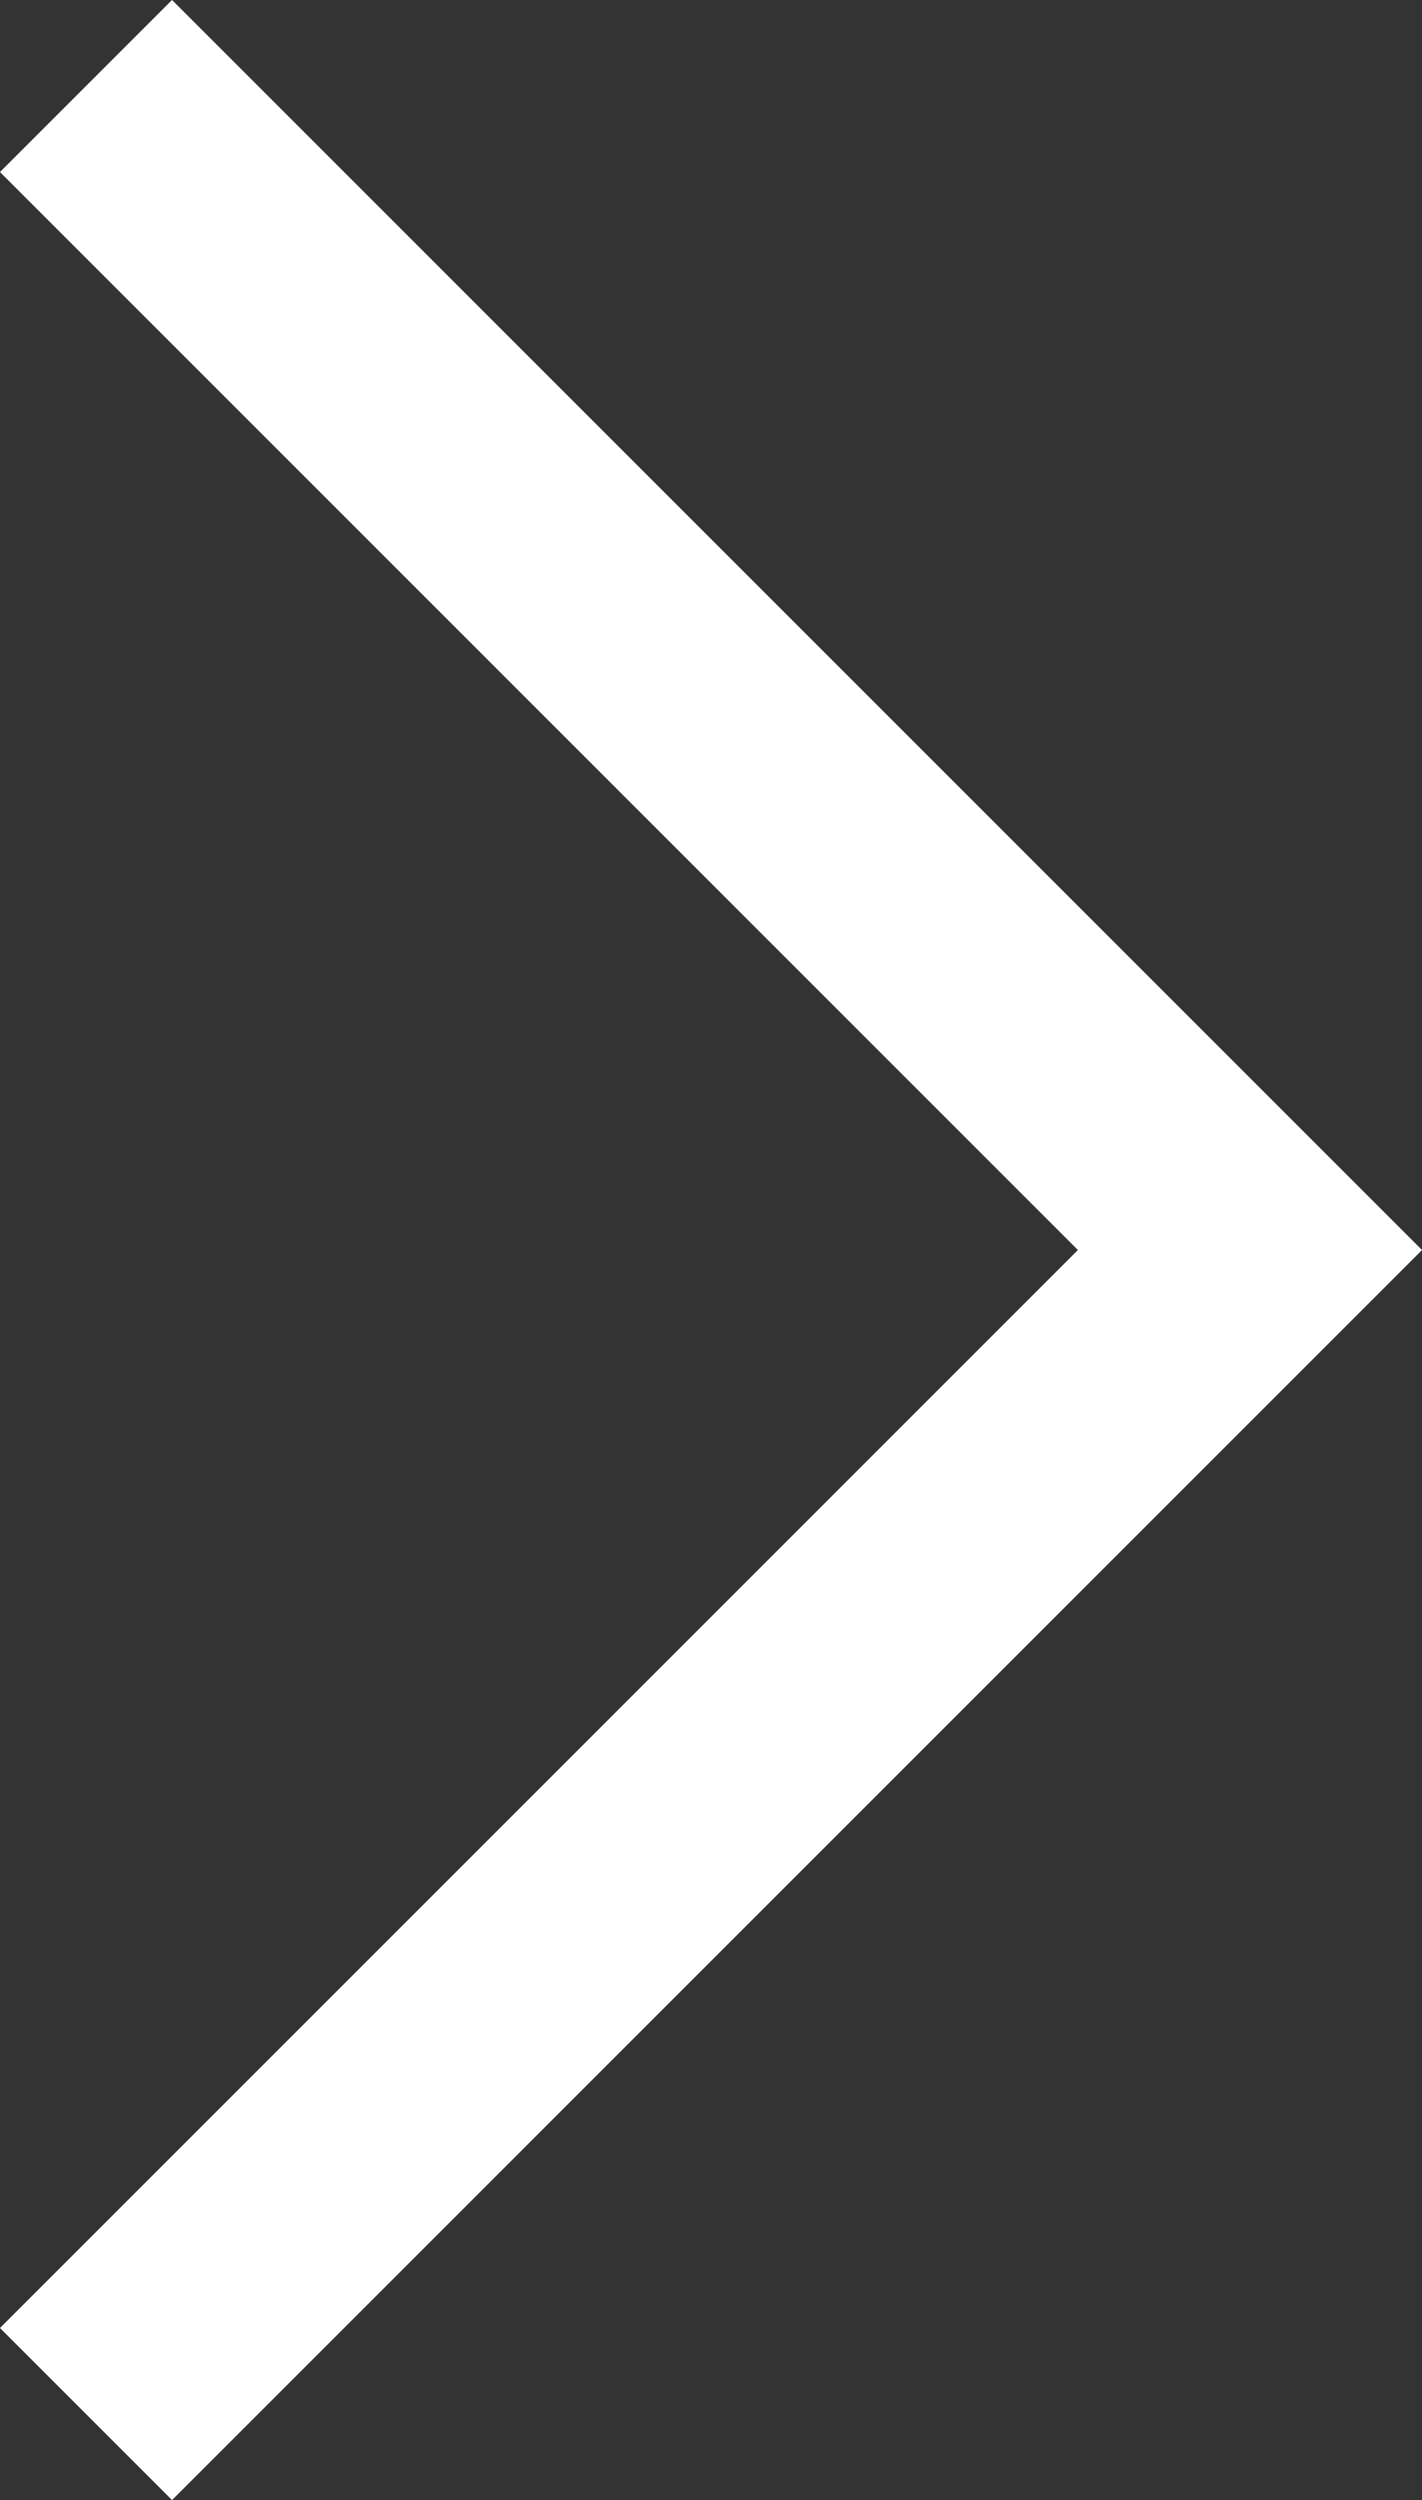 <svg xmlns="http://www.w3.org/2000/svg" width="11.688" height="20.548" viewBox="0 0 11.688 20.548">
  <rect x="0" y="0" width="11.688" height="20.548" fill="#333333" stroke="none"/>
  <path id="Path_251" data-name="Path 251" d="M5459.583,503.727l9.567-9.567,9.567,9.567" transform="translate(504.434 -5458.876) rotate(90)" fill="none" stroke="#fff" stroke-width="2"/>
</svg>
